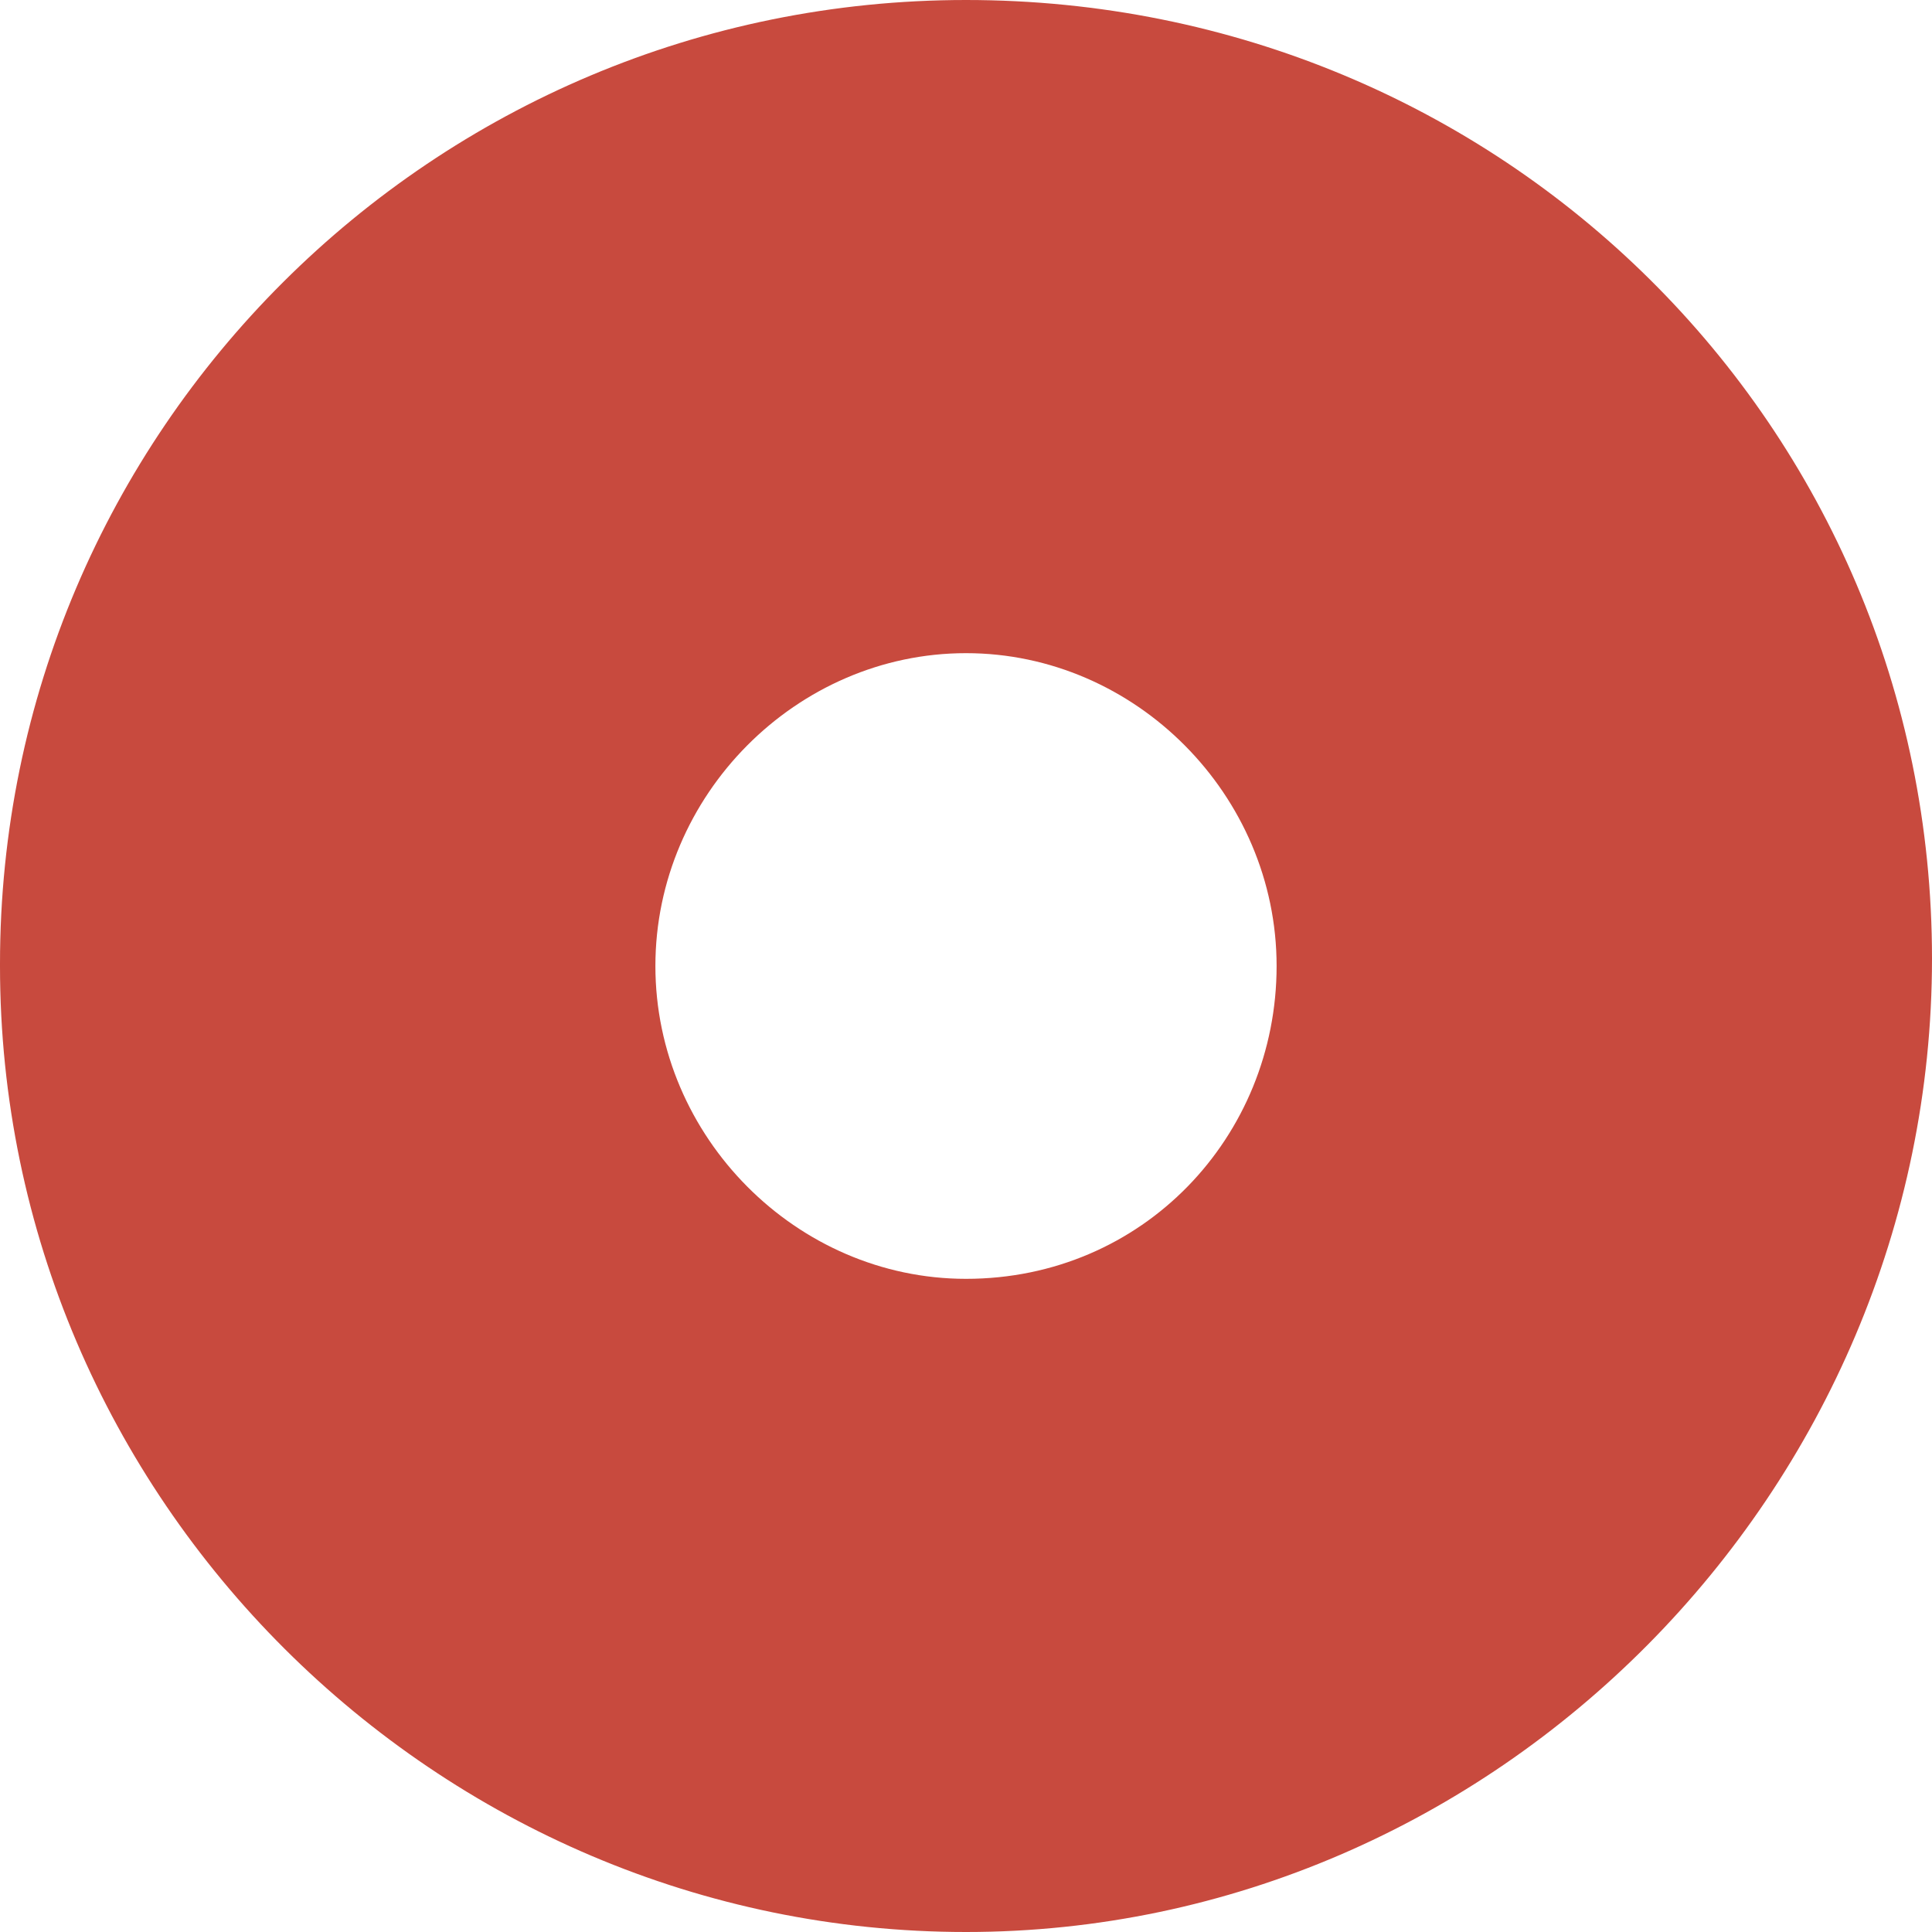 <?xml version="1.0" encoding="UTF-8"?>
<svg xmlns="http://www.w3.org/2000/svg" id="Layer_1" version="1.1" viewBox="0 0 260 260">
  <defs>
    <style>
      .st0 {
        fill: #c84a3e;
      }
    </style>
  </defs>
  <path id="Pfad_39" class="st0" d="M130,172.1c-22.8,0-41.8-19.1-41.8-42.1s19-42.1,41.8-42.1,41.8,19.1,41.8,42.1-18,42.1-41.8,42.1M130,0C58.3,0,0,58,0,129.7c0,0,0,.2,0,.3C0,201.7,58.8,260,130,260s130-59.3,130-131S202.1,0,130,0"></path>
</svg>
